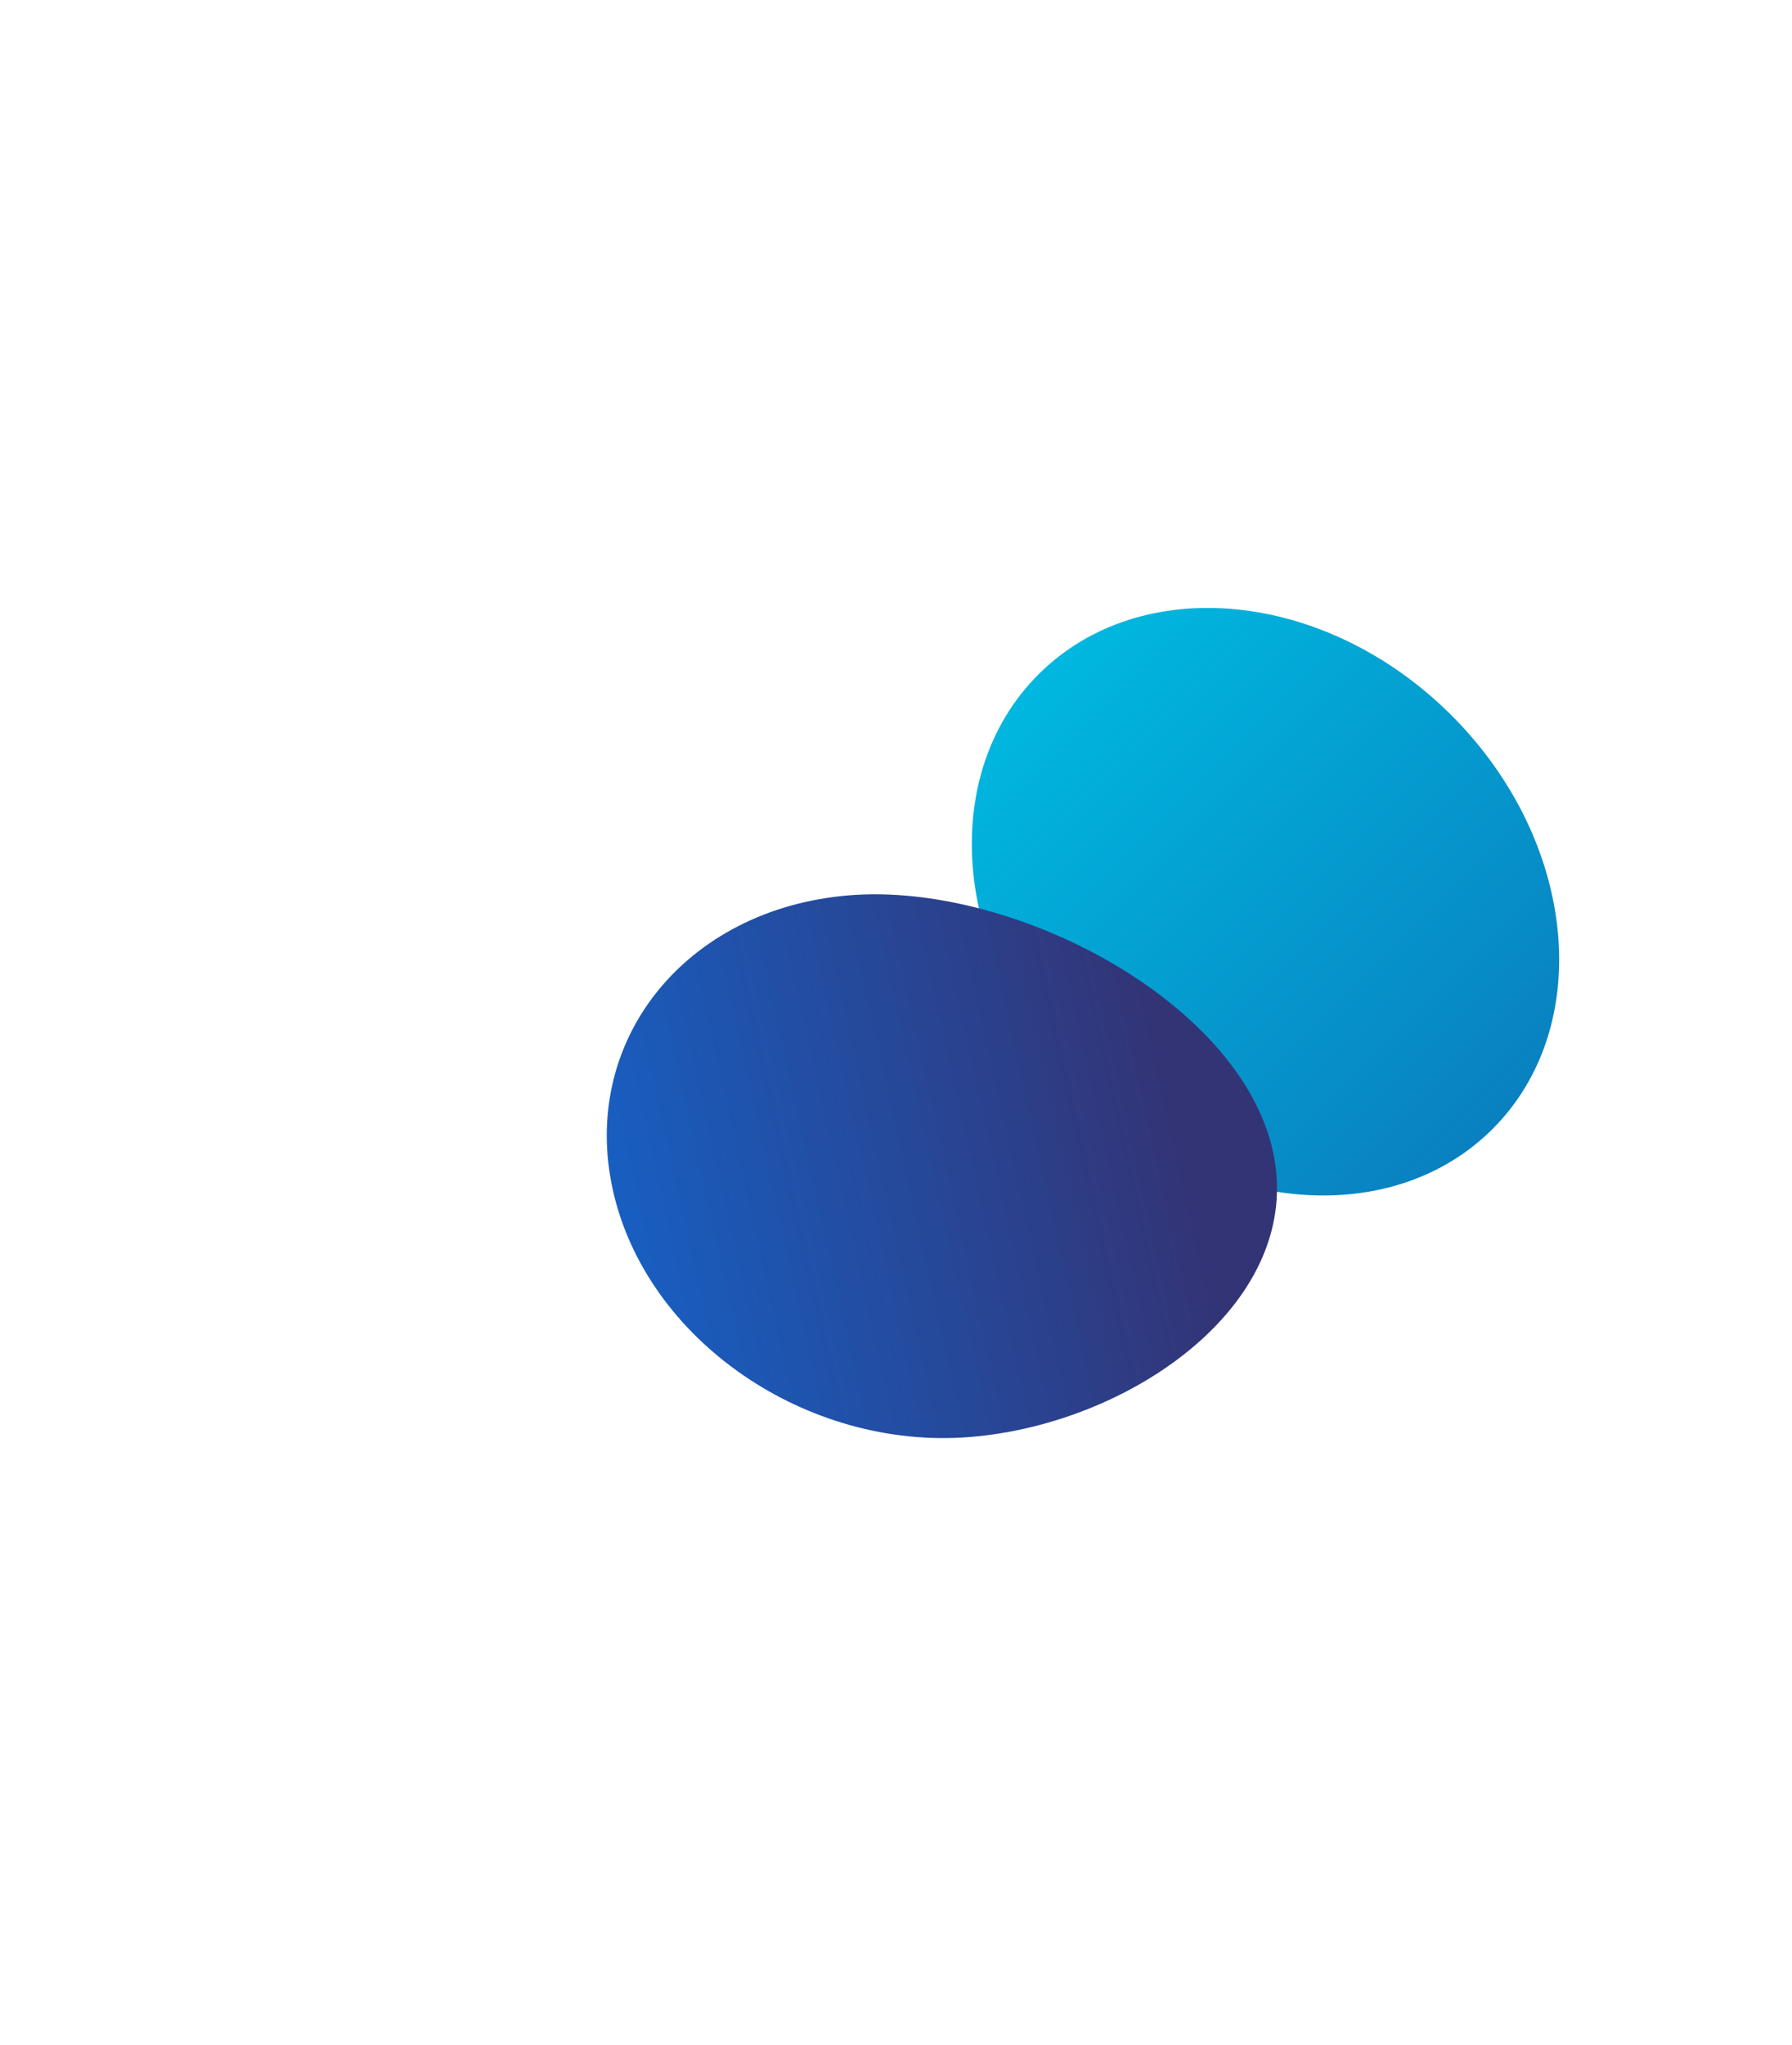 <?xml version="1.0" encoding="UTF-8"?>
<svg xmlns="http://www.w3.org/2000/svg" width="1477" height="1685" viewBox="0 0 1477 1685" fill="none">
<g filter="url(#filter0_f_5_303)">
<path d="M889.62 896.376C786.231 792.987 771.109 640.483 855.843 555.749C940.577 471.014 1093.08 486.137 1196.47 589.526C1299.86 692.916 1314.98 845.42 1230.25 930.154C1145.51 1014.89 993.01 999.765 889.62 896.376Z" fill="url(#paint0_linear_5_303)"/>
</g>
<g filter="url(#filter1_f_5_303)">
<path d="M799.523 1184.01C664.42 1194.96 532.63 1103.93 505.162 980.681C477.693 857.432 564.947 748.64 700.05 737.686C835.152 726.733 1021.62 824.985 1049.09 948.233C1076.56 1071.48 934.625 1173.06 799.523 1184.01Z" fill="url(#paint1_linear_5_303)"/>
</g>
<defs>
<filter id="filter0_f_5_303" x="300.997" y="0.903" width="1484.1" height="1484.1" filterUnits="userSpaceOnUse" color-interpolation-filters="sRGB">
<feFlood flood-opacity="0" result="BackgroundImageFix"/>
<feBlend mode="normal" in="SourceGraphic" in2="BackgroundImageFix" result="shape"/>
<feGaussianBlur stdDeviation="250" result="effect1_foregroundBlur_5_303"/>
</filter>
<filter id="filter1_f_5_303" x="0.108" y="236.852" width="1552.42" height="1448.05" filterUnits="userSpaceOnUse" color-interpolation-filters="sRGB">
<feFlood flood-opacity="0" result="BackgroundImageFix"/>
<feBlend mode="normal" in="SourceGraphic" in2="BackgroundImageFix" result="shape"/>
<feGaussianBlur stdDeviation="250" result="effect1_foregroundBlur_5_303"/>
</filter>
<linearGradient id="paint0_linear_5_303" x1="1323.63" y1="926.478" x2="909.032" y2="511.878" gradientUnits="userSpaceOnUse">
<stop stop-color="#0A7ABC"/>
<stop offset="1" stop-color="#00B7DF"/>
</linearGradient>
<linearGradient id="paint1_linear_5_303" x1="972.071" y1="942.827" x2="468.277" y2="1055.11" gradientUnits="userSpaceOnUse">
<stop stop-color="#333476"/>
<stop offset="1" stop-color="#1563C9"/>
</linearGradient>
</defs>
</svg>
